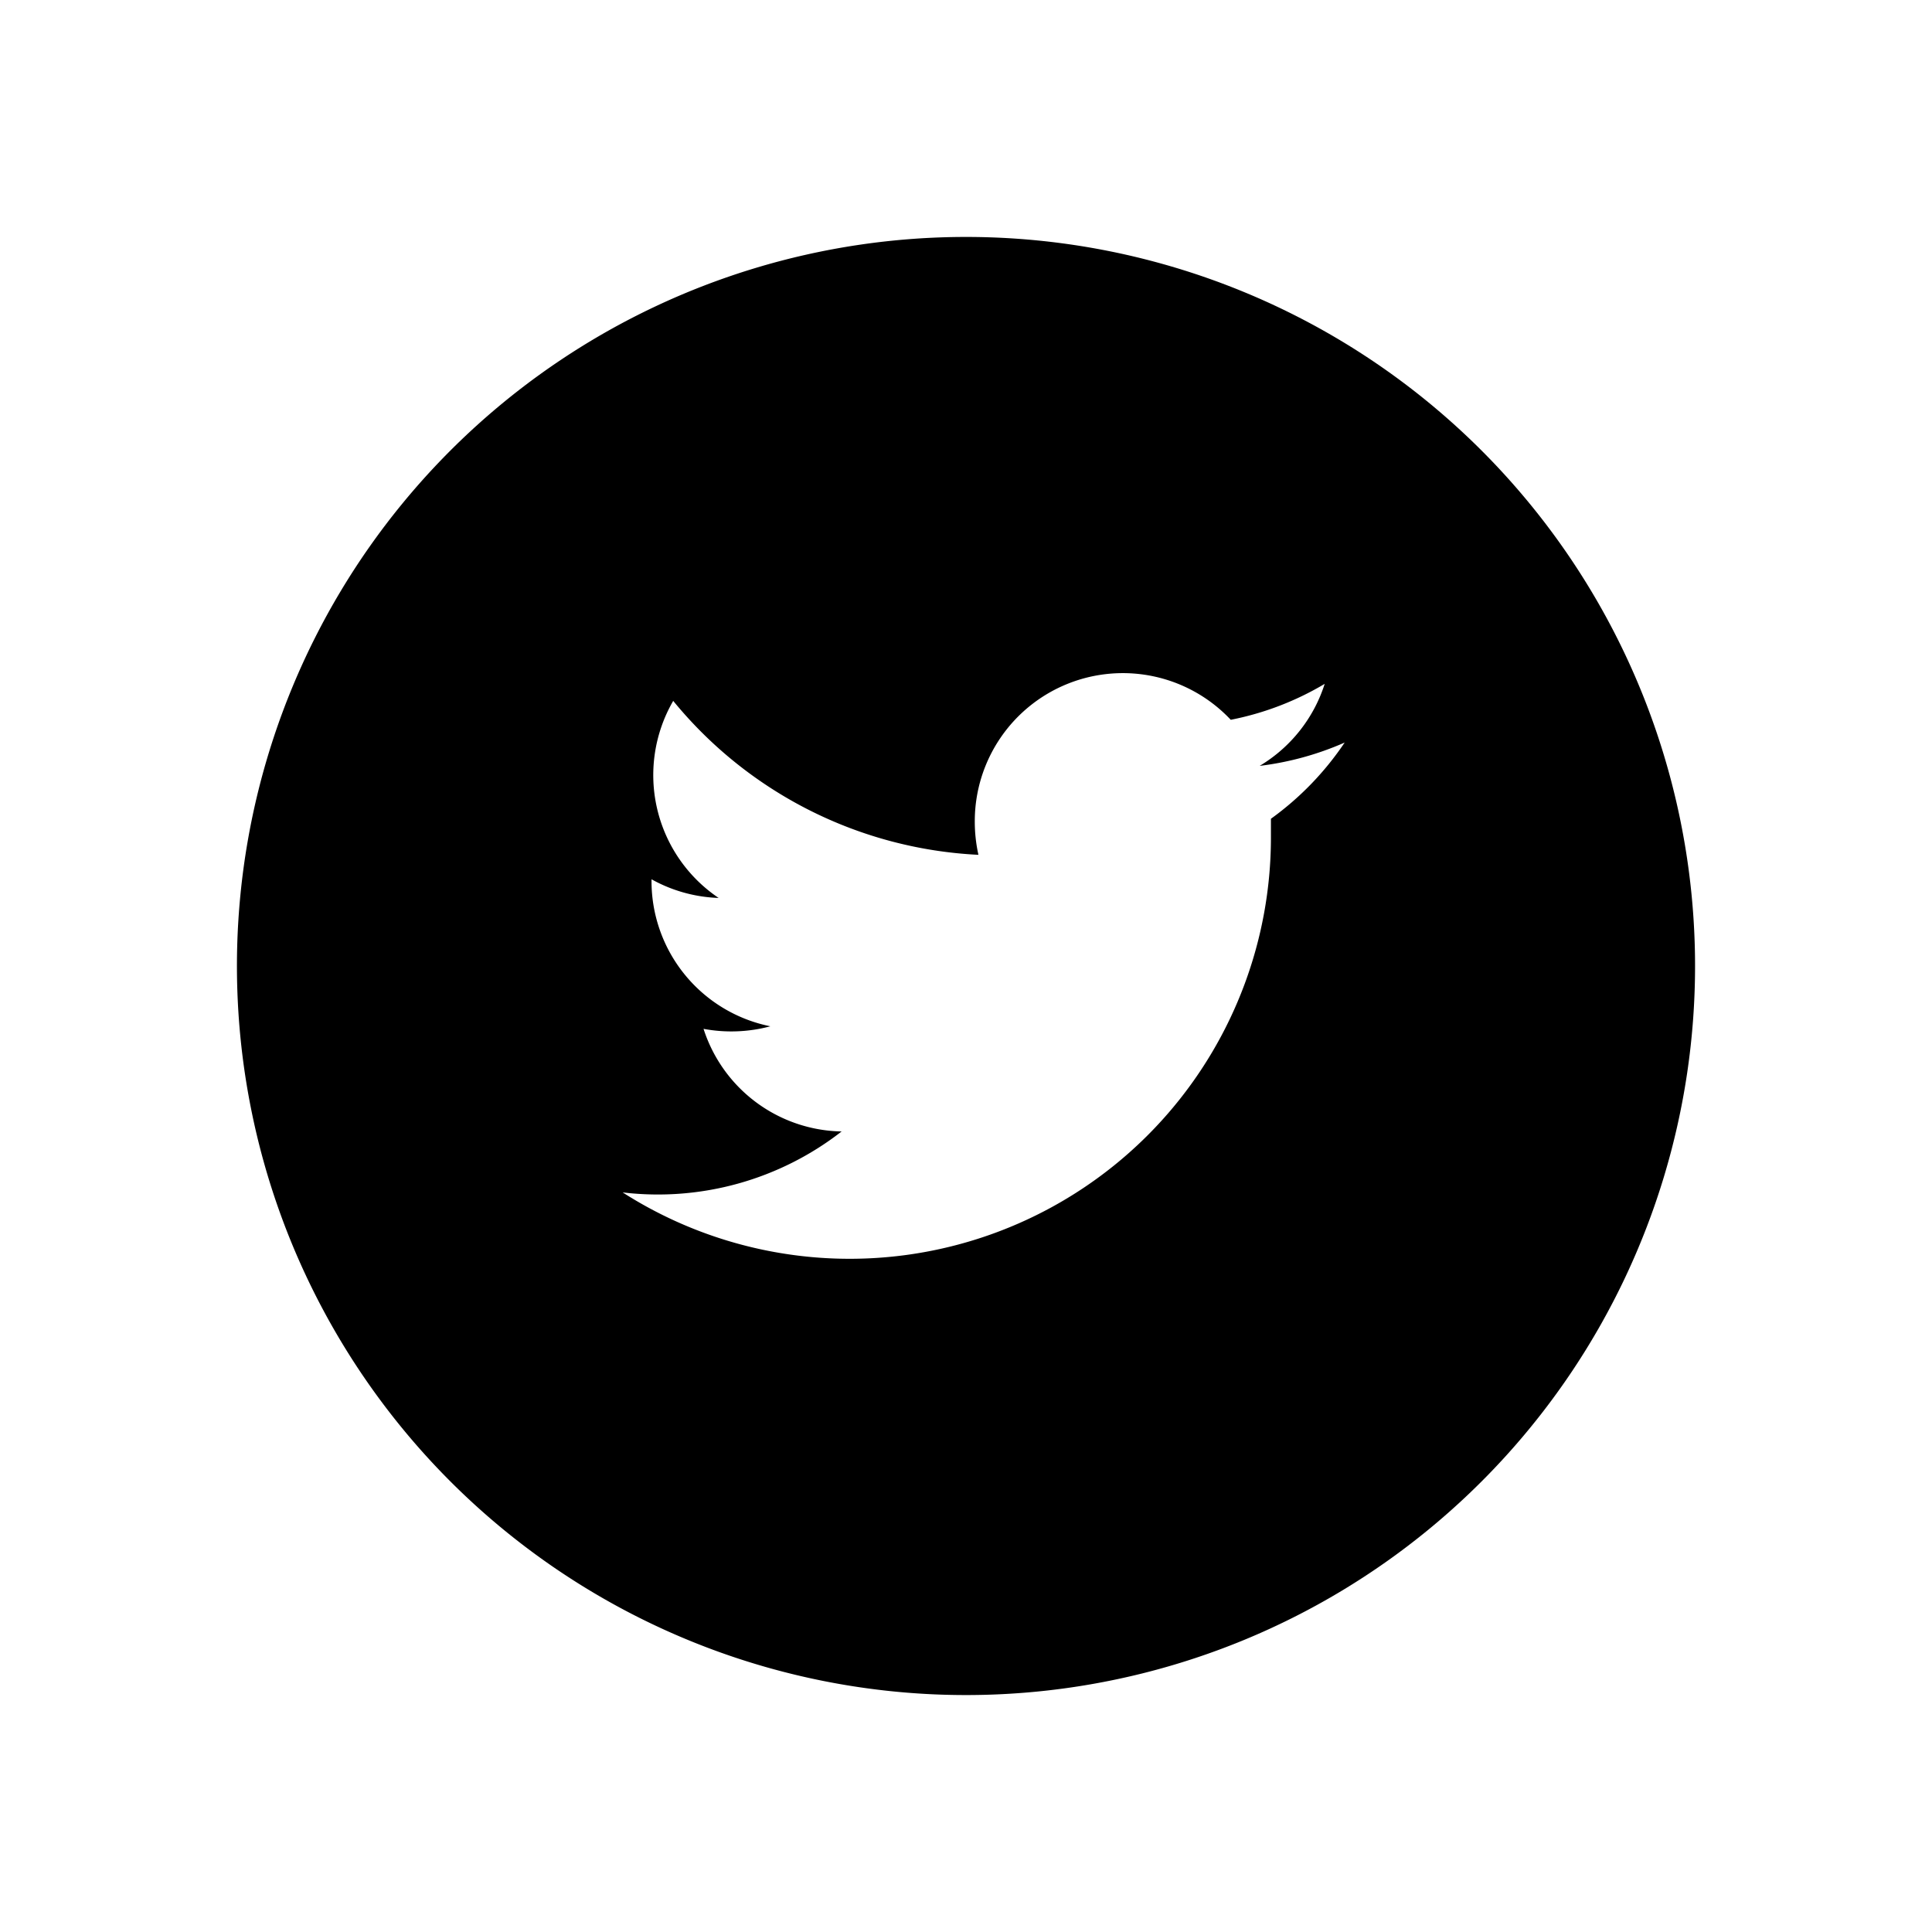 <svg xmlns="http://www.w3.org/2000/svg" viewBox="0 0 53 53"><defs><style>.cls-1{fill:none;}</style></defs><g id="レイヤー_2" data-name="レイヤー 2"><g id="レイヤー_1-2" data-name="レイヤー 1"><path d="M26.5,6.5a20,20,0,1,0,20,20A20,20,0,0,0,26.5,6.5Zm8.365,15.961v.527a11.557,11.557,0,0,1-17.784,9.723,8.2,8.2,0,0,0,6.007-1.672A4.056,4.056,0,0,1,19.3,28.224a4.142,4.142,0,0,0,1.833-.07,4.063,4.063,0,0,1-3.26-3.979v-.054a4.061,4.061,0,0,0,1.841.512,4.063,4.063,0,0,1-1.246-5.406,11.545,11.545,0,0,0,8.373,4.223,4.189,4.189,0,0,1-.1-.927,4.062,4.062,0,0,1,7.022-2.777,8.078,8.078,0,0,0,2.577-.986,4.056,4.056,0,0,1-1.784,2.25,8.243,8.243,0,0,0,2.332-.64A8.23,8.23,0,0,1,34.865,22.461Z"/><g id="レイヤー_2-2" data-name="レイヤー 2"><g id="レイヤー_1-2-2" data-name="レイヤー 1-2"><rect class="cls-1" width="53" height="53"/></g></g></g></g></svg>
